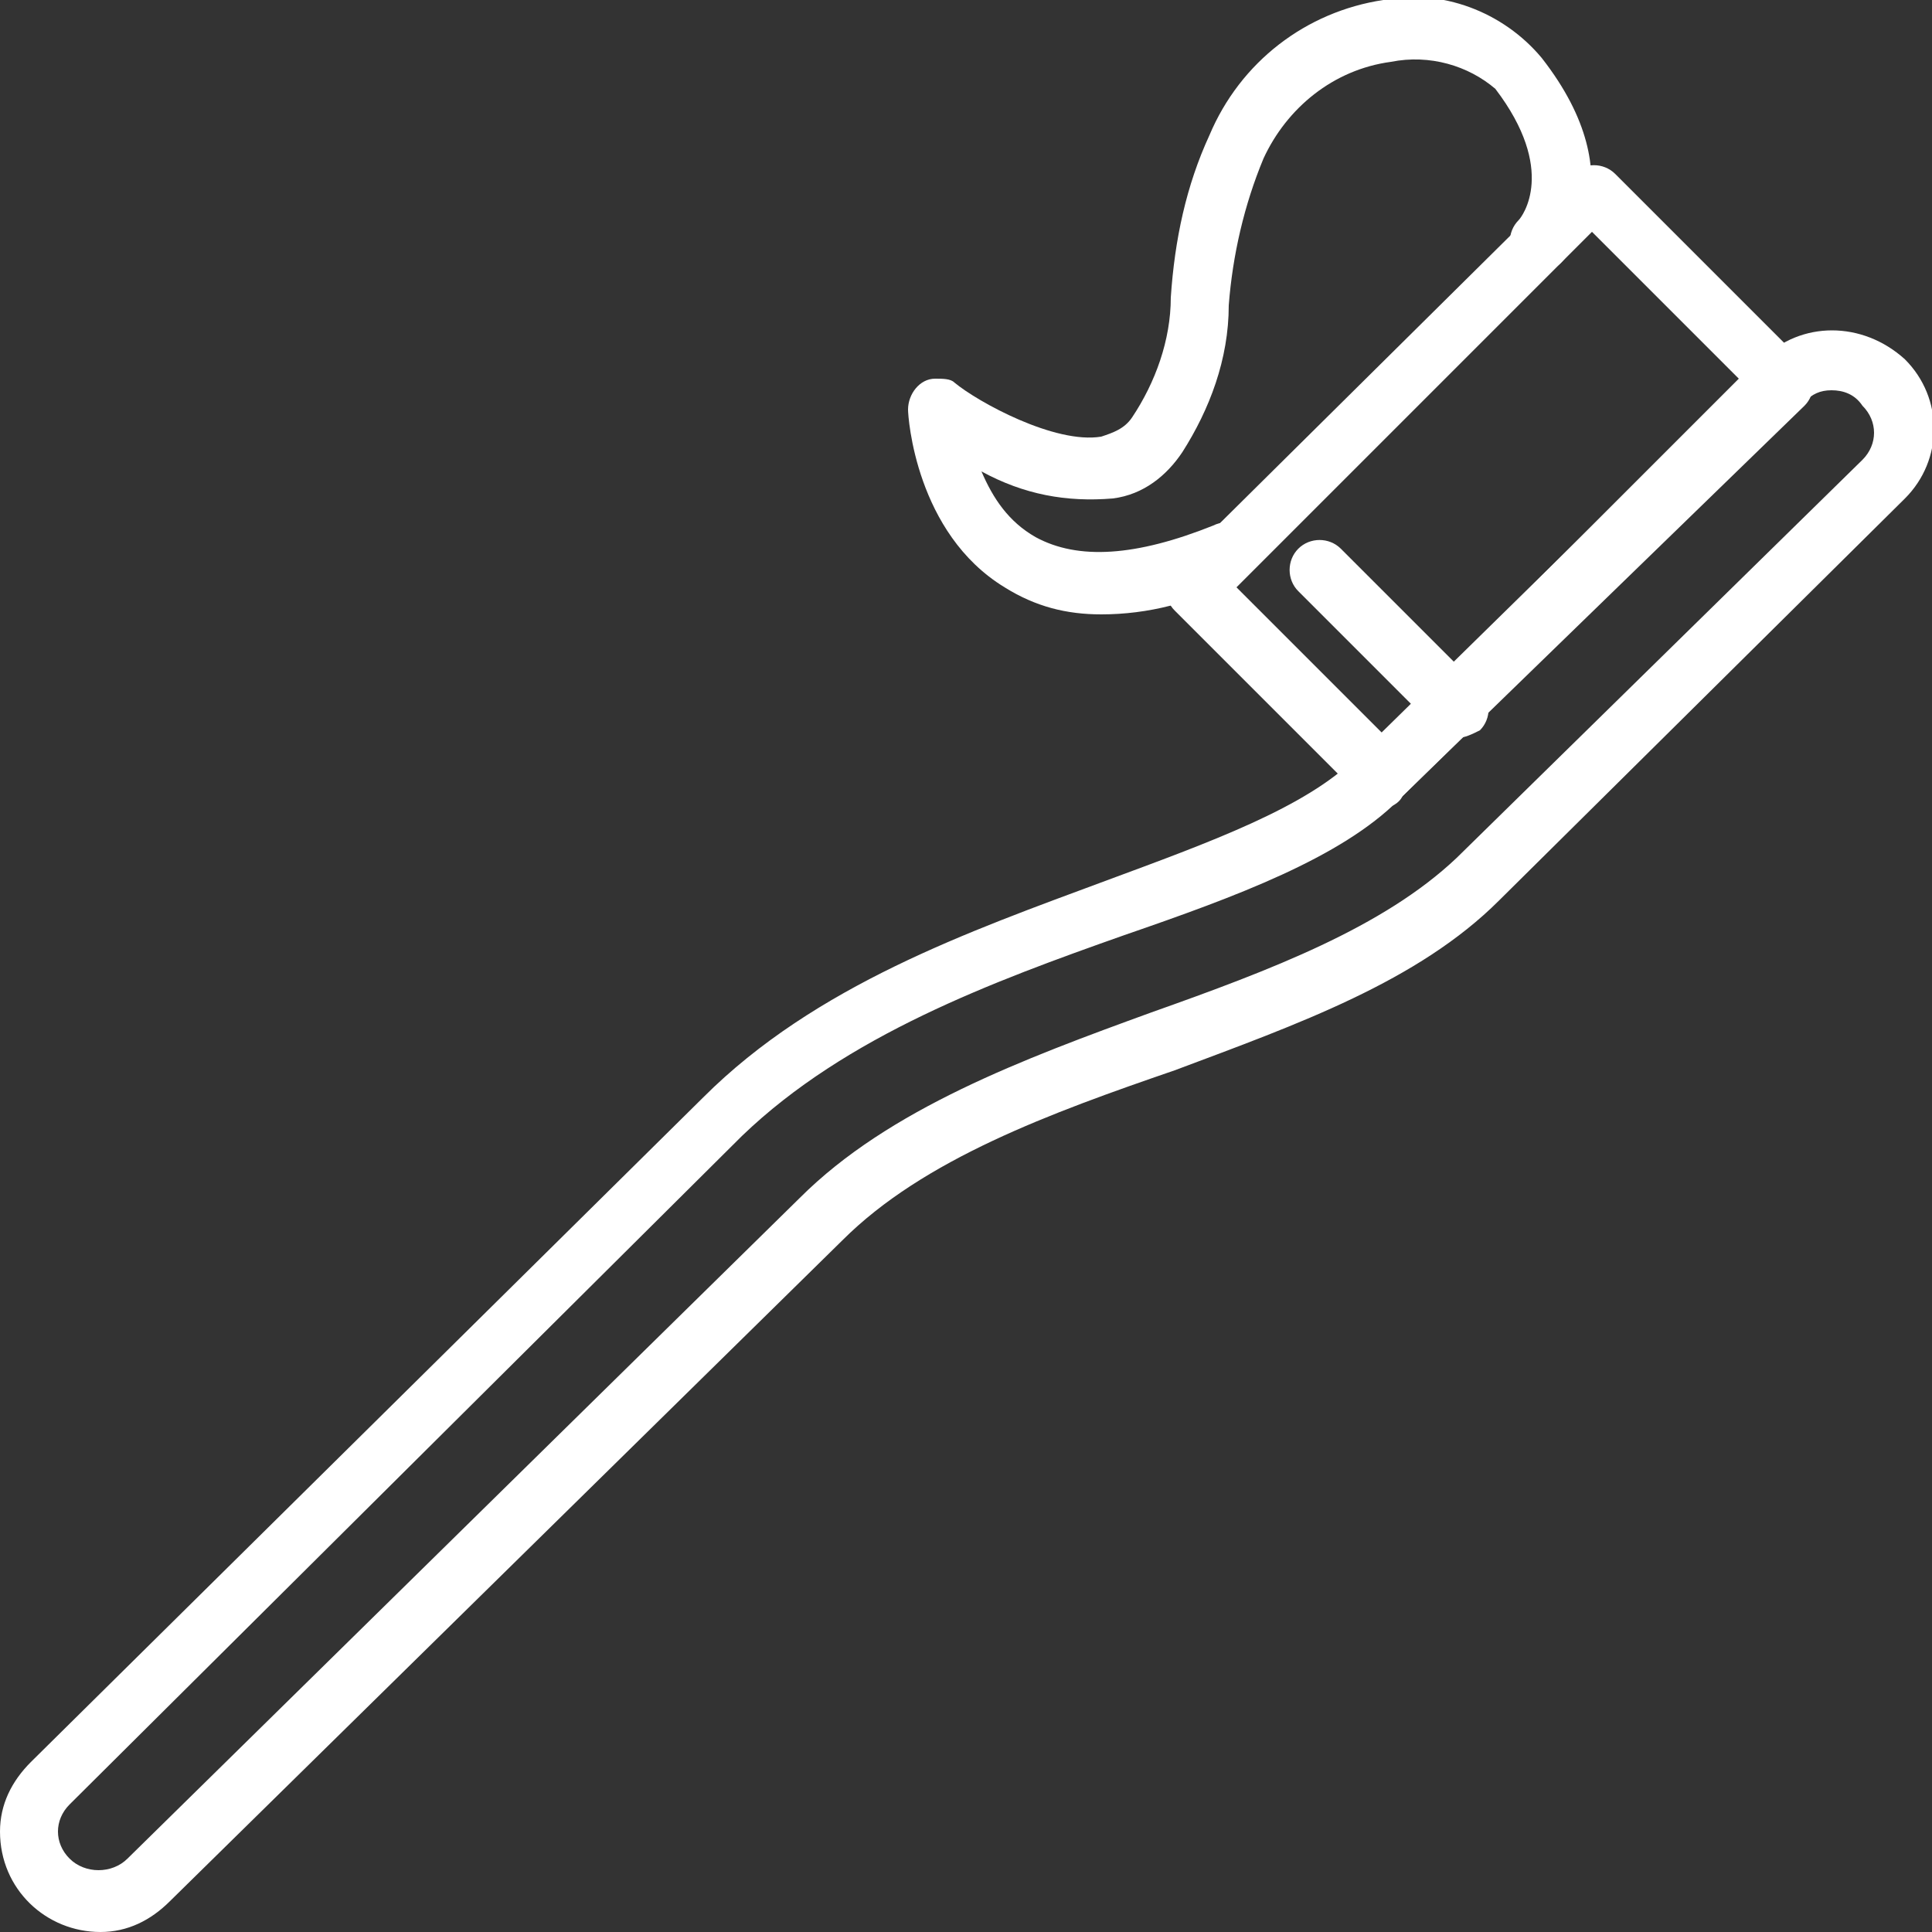 <svg enable-background="new 0 0 50 50" viewBox="0 0 50 50" xmlns="http://www.w3.org/2000/svg"><rect x="0" y="0" width="50" height="50" fill="#333333" stroke="none"/><g fill="#fff"><path d="m2.6 50c-1.4 0-2.6-1.1-2.6-2.6 0-.7.3-1.3.8-1.8l17.4-17.2c2.9-2.9 6.9-4.3 10.4-5.6 2.7-1 5.2-1.9 6.5-3.2l10.5-10.3c1-1 2.6-1 3.7 0 1 1 1 2.6 0 3.6l-10.5 10.4c-2.1 2.1-5.2 3.2-8.4 4.4-3.2 1.1-6.5 2.3-8.6 4.4l-17.4 17.1c-.5.5-1.1.8-1.8.8zm44.8-39.9c-.3 0-.5.1-.7.3l-10.5 10.3c-1.5 1.5-4.2 2.5-7.1 3.5-3.4 1.2-7.2 2.6-9.9 5.2l-17.4 17.3c-.4.4-.4 1 0 1.4.4.4 1.1.4 1.5 0l17.4-17.1c2.3-2.3 5.8-3.6 9.1-4.8 3.1-1.1 6-2.2 7.9-4l10.5-10.3c.4-.4.4-1 0-1.4-.2-.3-.5-.4-.8-.4z"/><path d="m35.8 20.9c-.2 0-.4-.1-.5-.2l-4.9-4.9c-.3-.3-.3-.8 0-1.1l10.3-10.2c.3-.3.8-.3 1.1 0l4.9 4.9c.3.3.3.8 0 1.1l-10.4 10.1c-.1.2-.3.3-.5.3zm-3.8-5.7 3.8 3.8 9.2-9.2-3.8-3.8z"/><path d="m28.5 15.9c-.9 0-1.7-.2-2.5-.7-2.3-1.4-2.5-4.4-2.5-4.6 0-.4.3-.8.7-.8.2 0 .4 0 .5.1.6.5 2.6 1.6 3.8 1.4.3-.1.6-.2.8-.5.6-.9 1-2 1-3.1.1-1.5.4-2.9 1-4.2.8-1.9 2.5-3.2 4.5-3.5 1.5-.3 3.1.3 4.1 1.5 2.5 3.2.6 5.2.5 5.3-.3.3-.8.3-1.1 0s-.3-.8 0-1.1c.1-.1 1-1.3-.6-3.4-.7-.6-1.7-.9-2.7-.7-1.5.2-2.7 1.2-3.3 2.5-.5 1.2-.8 2.5-.9 3.8 0 1.4-.5 2.7-1.2 3.8-.4.6-1 1.1-1.8 1.2-1.2.1-2.3-.1-3.4-.7.3.7.7 1.3 1.4 1.7 1.1.6 2.6.5 4.6-.3.4-.2.8 0 1 .4s0 .8-.4 1c-1.1.6-2.3.9-3.5.9z"/><path d="m37.7 19.1c-.2 0-.4-.1-.5-.2l-3.6-3.6c-.3-.3-.3-.8 0-1.1.3-.3.8-.3 1.1 0l3.6 3.6c.3.3.3.8 0 1.1-.2.1-.4.2-.6.2z"/></g></svg>